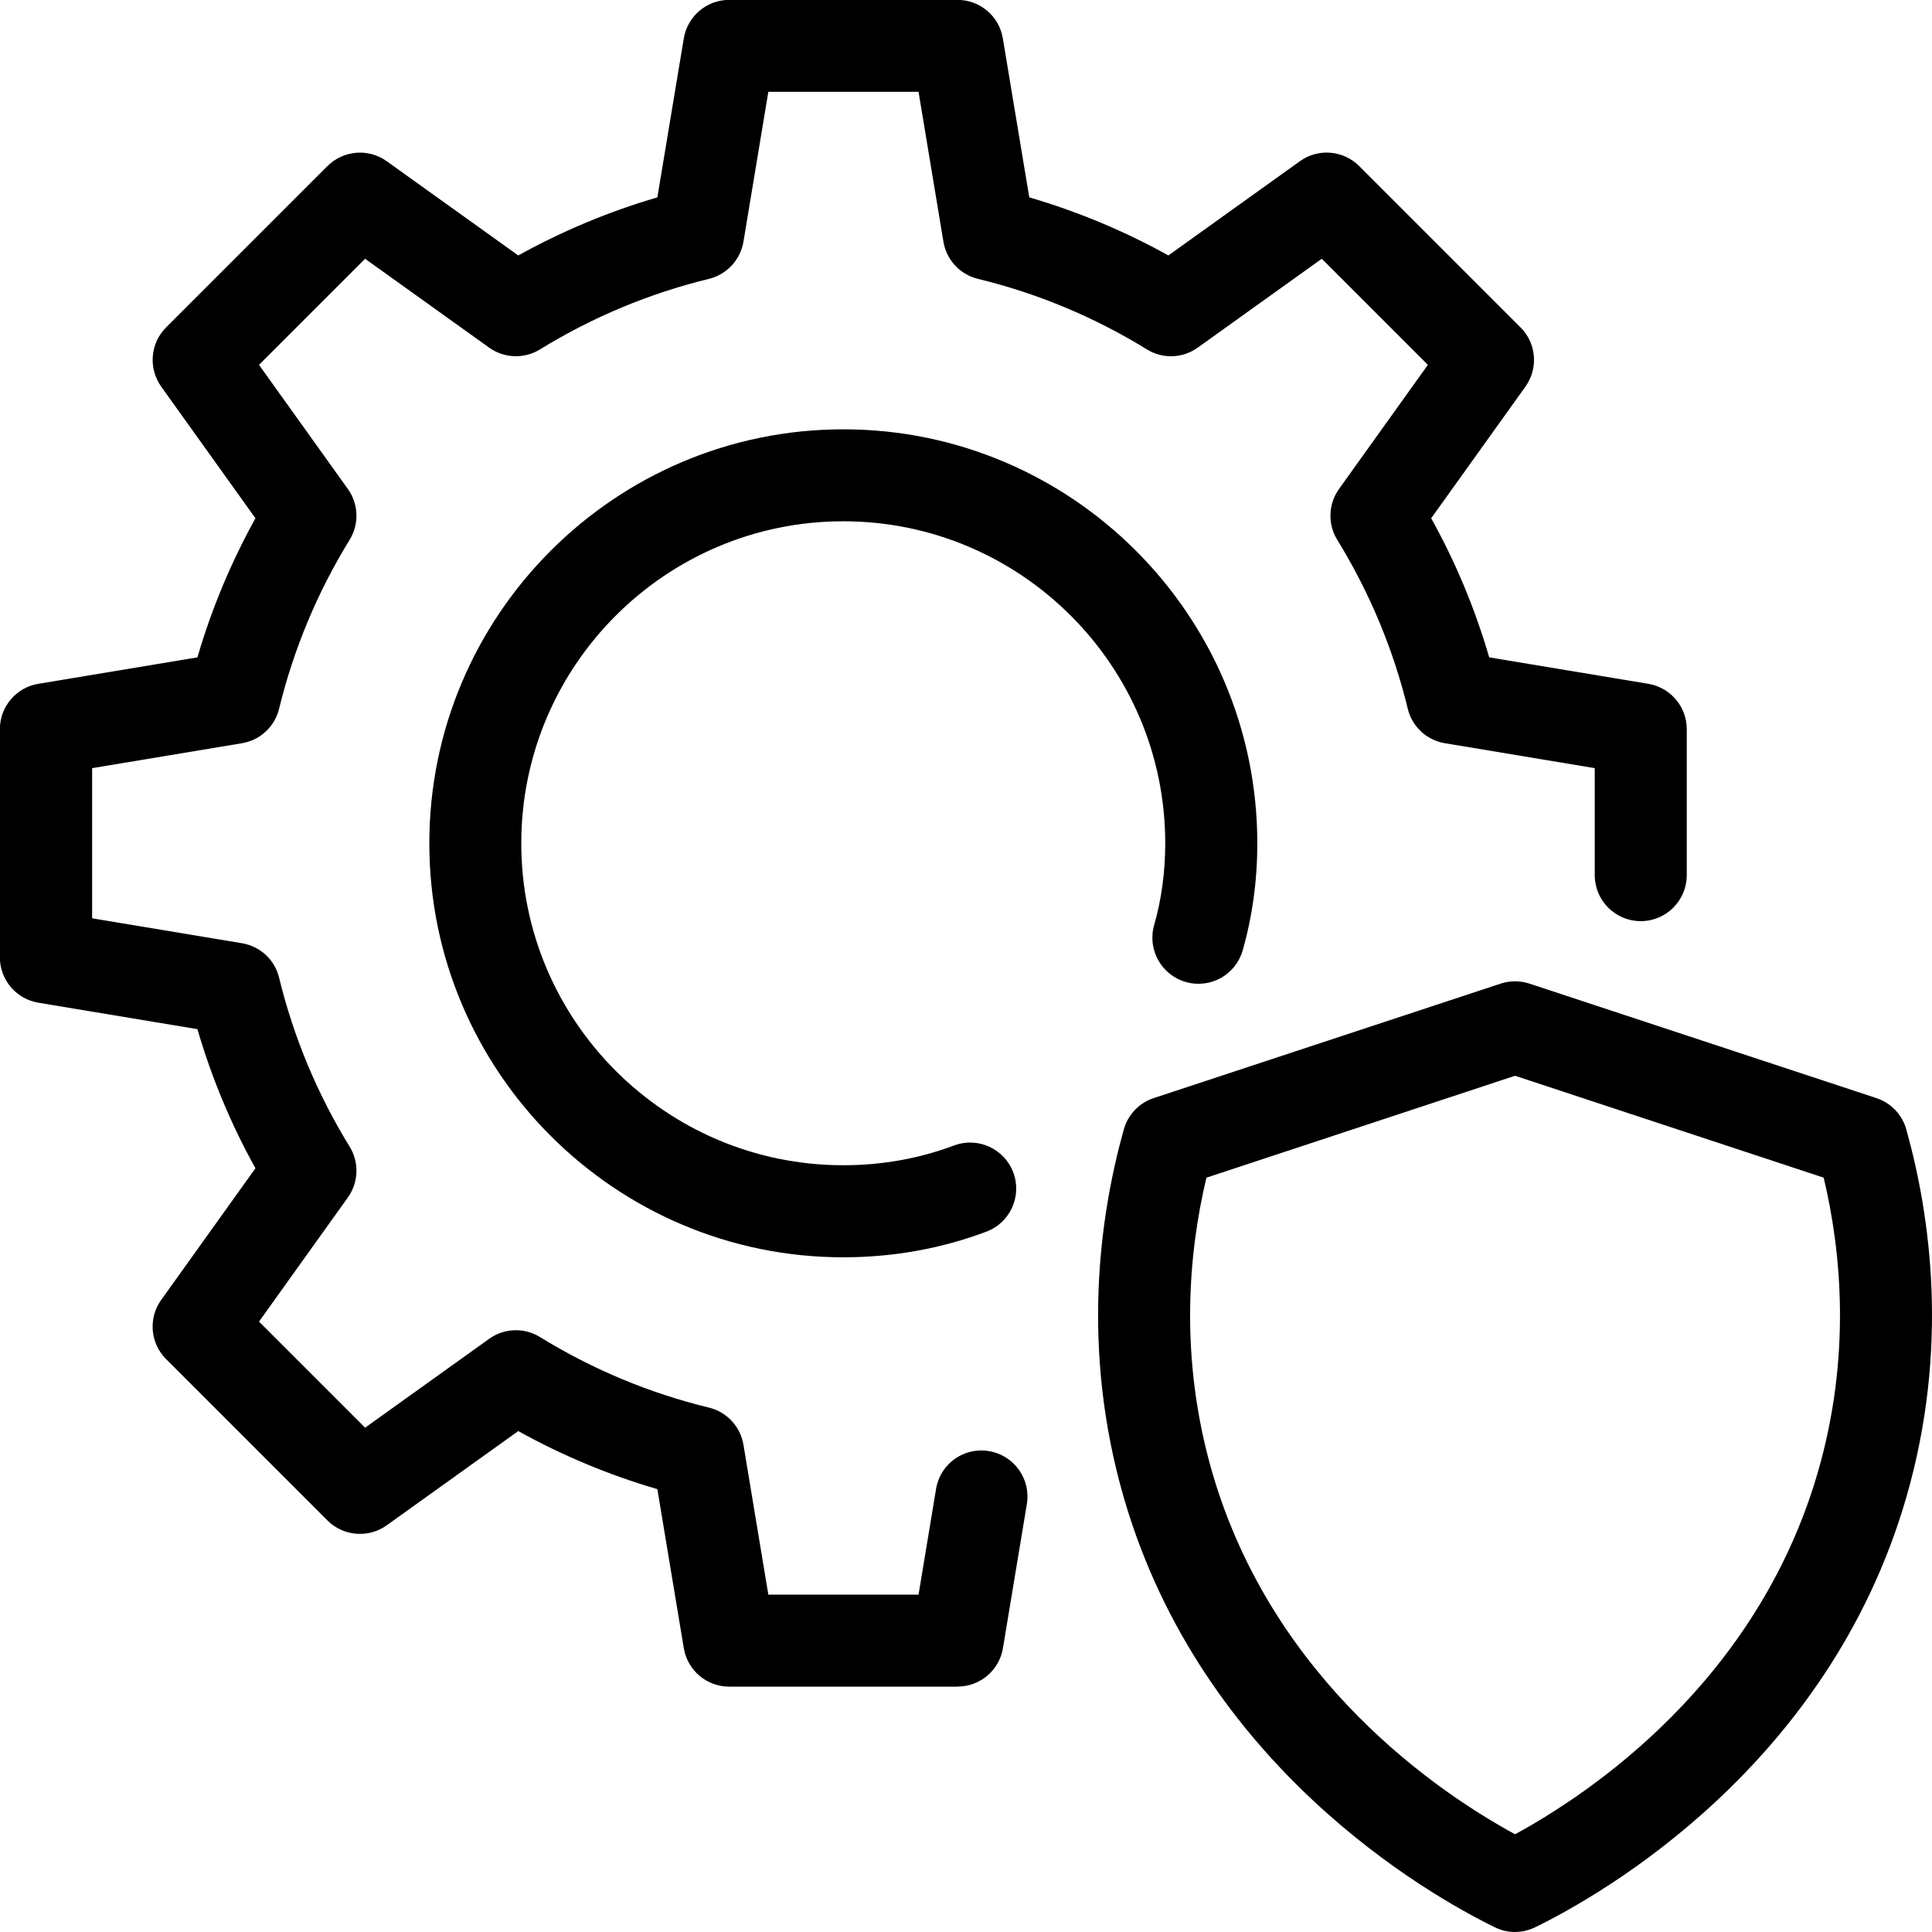 <?xml version="1.0" encoding="UTF-8"?> <svg xmlns="http://www.w3.org/2000/svg" id="Line" viewBox="0 0 32 32"><path d="m25.094 32c-.115 0-.229-.026-.335-.078-1.115-.546-4.854-2.674-6.143-7.109-.72-2.48-.399-4.69-.002-6.107.069-.244.254-.439.495-.518l5.746-1.896c.155-.051.323-.051.478 0l5.746 1.896c.241.08.427.274.495.518.397 1.417.718 3.626-.003 6.107-1.288 4.434-5.027 6.562-6.142 7.108-.106.052-.22.078-.335.078zm-5.112-12.494c-.291 1.222-.46 2.961.097 4.883 1.009 3.471 3.777 5.319 5.015 5.992 1.238-.673 4.006-2.521 5.014-5.992.558-1.922.389-3.661.098-4.883l-5.112-1.688z"></path><path d="m13.968 20.825c-3.781 0-6.857-3.076-6.857-6.857s3.076-6.857 6.857-6.857 6.857 3.076 6.857 6.857c0 .612-.081 1.208-.242 1.773-.116.404-.533.64-.942.524-.405-.115-.64-.537-.525-.942.123-.429.184-.885.184-1.356 0-2.941-2.393-5.333-5.333-5.333s-5.333 2.392-5.333 5.333 2.393 5.333 5.333 5.333c.639 0 1.256-.11 1.835-.327.393-.147.832.051.981.446.148.394-.052.833-.445.981-.751.282-1.549.425-2.371.425z"></path><path d="m15.858 27.936h-3.78c-.373 0-.691-.269-.752-.637l-.438-2.634c-.8-.234-1.571-.555-2.304-.962l-2.179 1.561c-.302.216-.718.183-.982-.081l-2.672-2.672c-.264-.263-.298-.679-.08-.982l1.56-2.179c-.407-.732-.728-1.504-.961-2.304l-2.635-.438c-.367-.061-.637-.379-.637-.752v-3.779c0-.372.27-.691.637-.751l2.635-.438c.233-.8.555-1.571.961-2.304l-1.56-2.179c-.217-.303-.183-.719.08-.982l2.672-2.672c.264-.263.68-.298.982-.081l2.179 1.561c.732-.406 1.504-.728 2.304-.962l.438-2.634c.062-.368.379-.637.752-.637h3.78c.373 0 .691.269.752.637l.438 2.634c.8.234 1.571.555 2.304.962l2.179-1.561c.301-.217.717-.184.982.081l2.672 2.672c.264.263.298.679.08.982l-1.56 2.179c.407.732.728 1.504.961 2.304l2.635.438c.367.061.637.379.637.751v2.418c0 .421-.341.762-.762.762s-.762-.341-.762-.762v-1.772l-2.482-.413c-.302-.05-.544-.275-.615-.572-.24-.986-.633-1.927-1.168-2.797-.161-.261-.149-.594.03-.843l1.471-2.055-1.757-1.757-2.055 1.472c-.249.179-.582.19-.842.029-.871-.536-1.812-.929-2.798-1.168-.297-.072-.522-.315-.572-.616l-.412-2.482h-2.488l-.412 2.482c-.051.301-.276.543-.572.616-.985.24-1.927.632-2.798 1.168-.26.161-.594.149-.842-.029l-2.055-1.472-1.757 1.757 1.471 2.055c.179.249.191.581.03.843-.535.87-.928 1.811-1.168 2.797-.071.297-.314.522-.615.572l-2.482.413v2.487l2.482.413c.302.05.544.275.615.572.24.986.633 1.927 1.168 2.797.161.261.149.594-.03.843l-1.471 2.055 1.757 1.757 2.055-1.472c.248-.179.582-.19.842-.029.871.536 1.812.929 2.798 1.168.297.072.522.315.572.616l.412 2.482h2.488l.29-1.75c.069-.416.457-.697.877-.627.415.069.695.461.627.876l-.396 2.387c-.061.368-.379.637-.752.637z"></path></svg> 